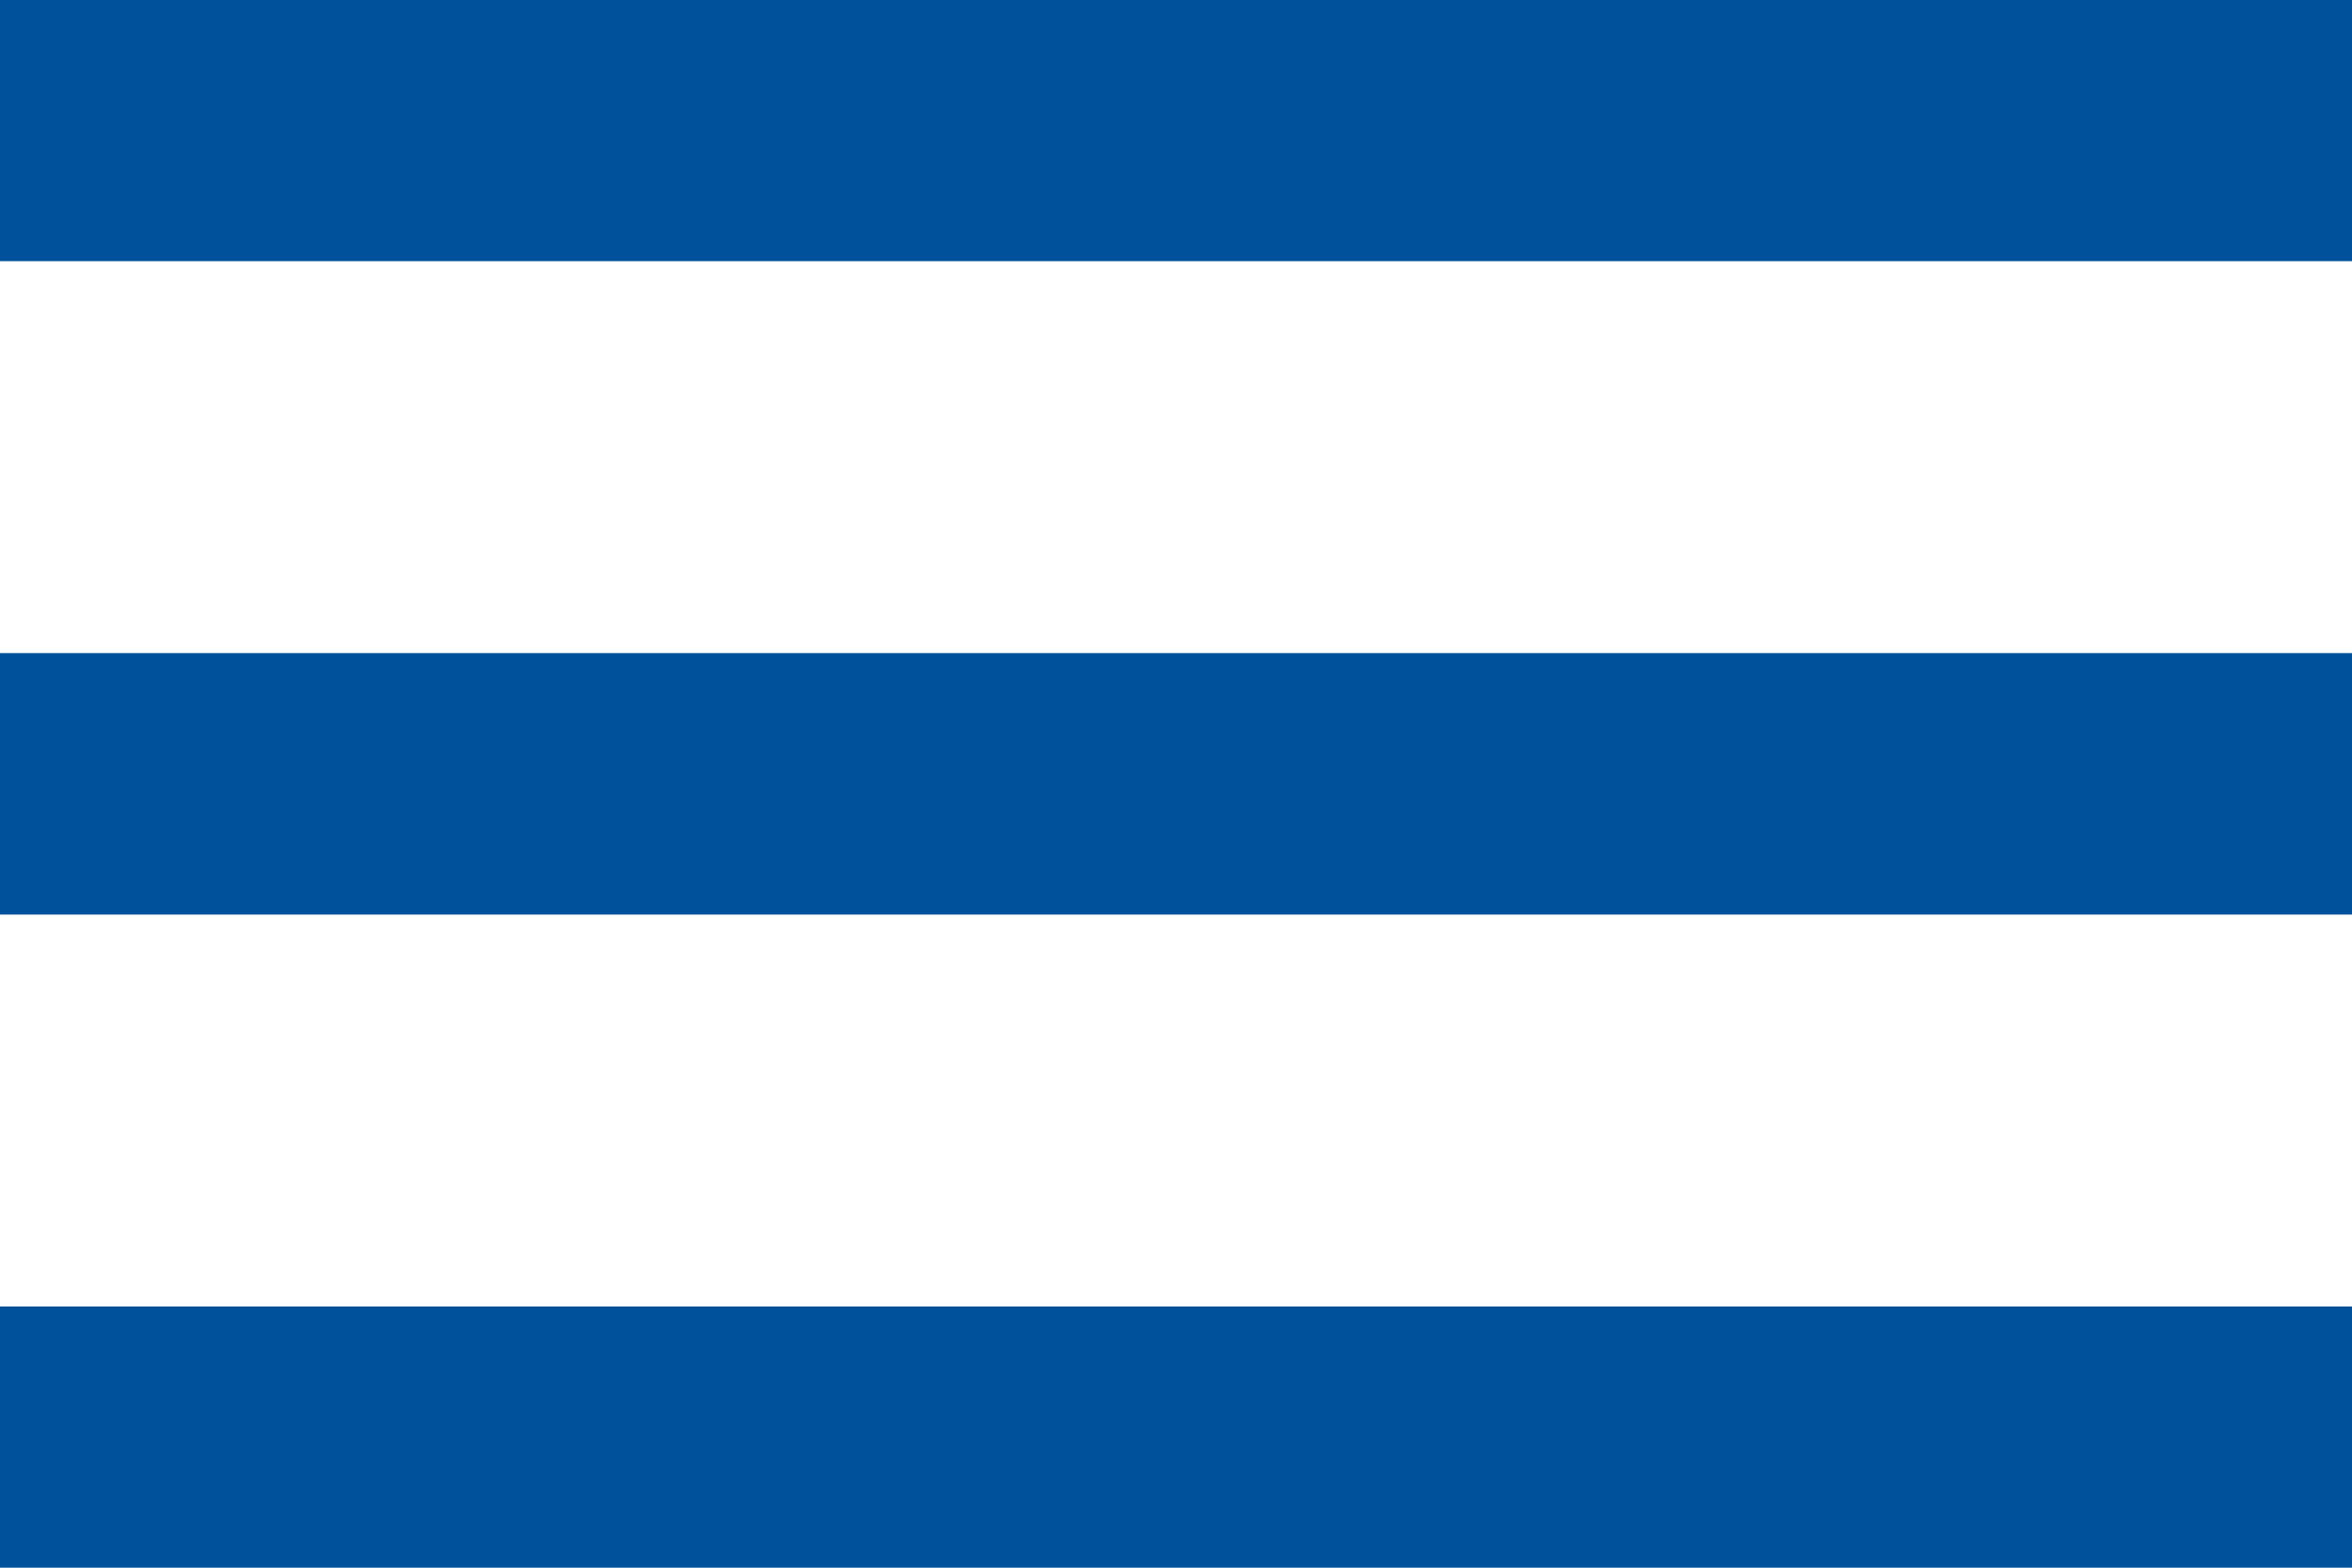 <svg xmlns="http://www.w3.org/2000/svg" id="Capa_1" data-name="Capa 1" viewBox="0 0 75 50"><defs><style>.cls-1{fill:#00519c;}</style></defs><path class="cls-1" d="M0,50H75V41.67H0ZM0,29.17H75V20.83H0ZM0,0V8.33H75V0Z"></path></svg>